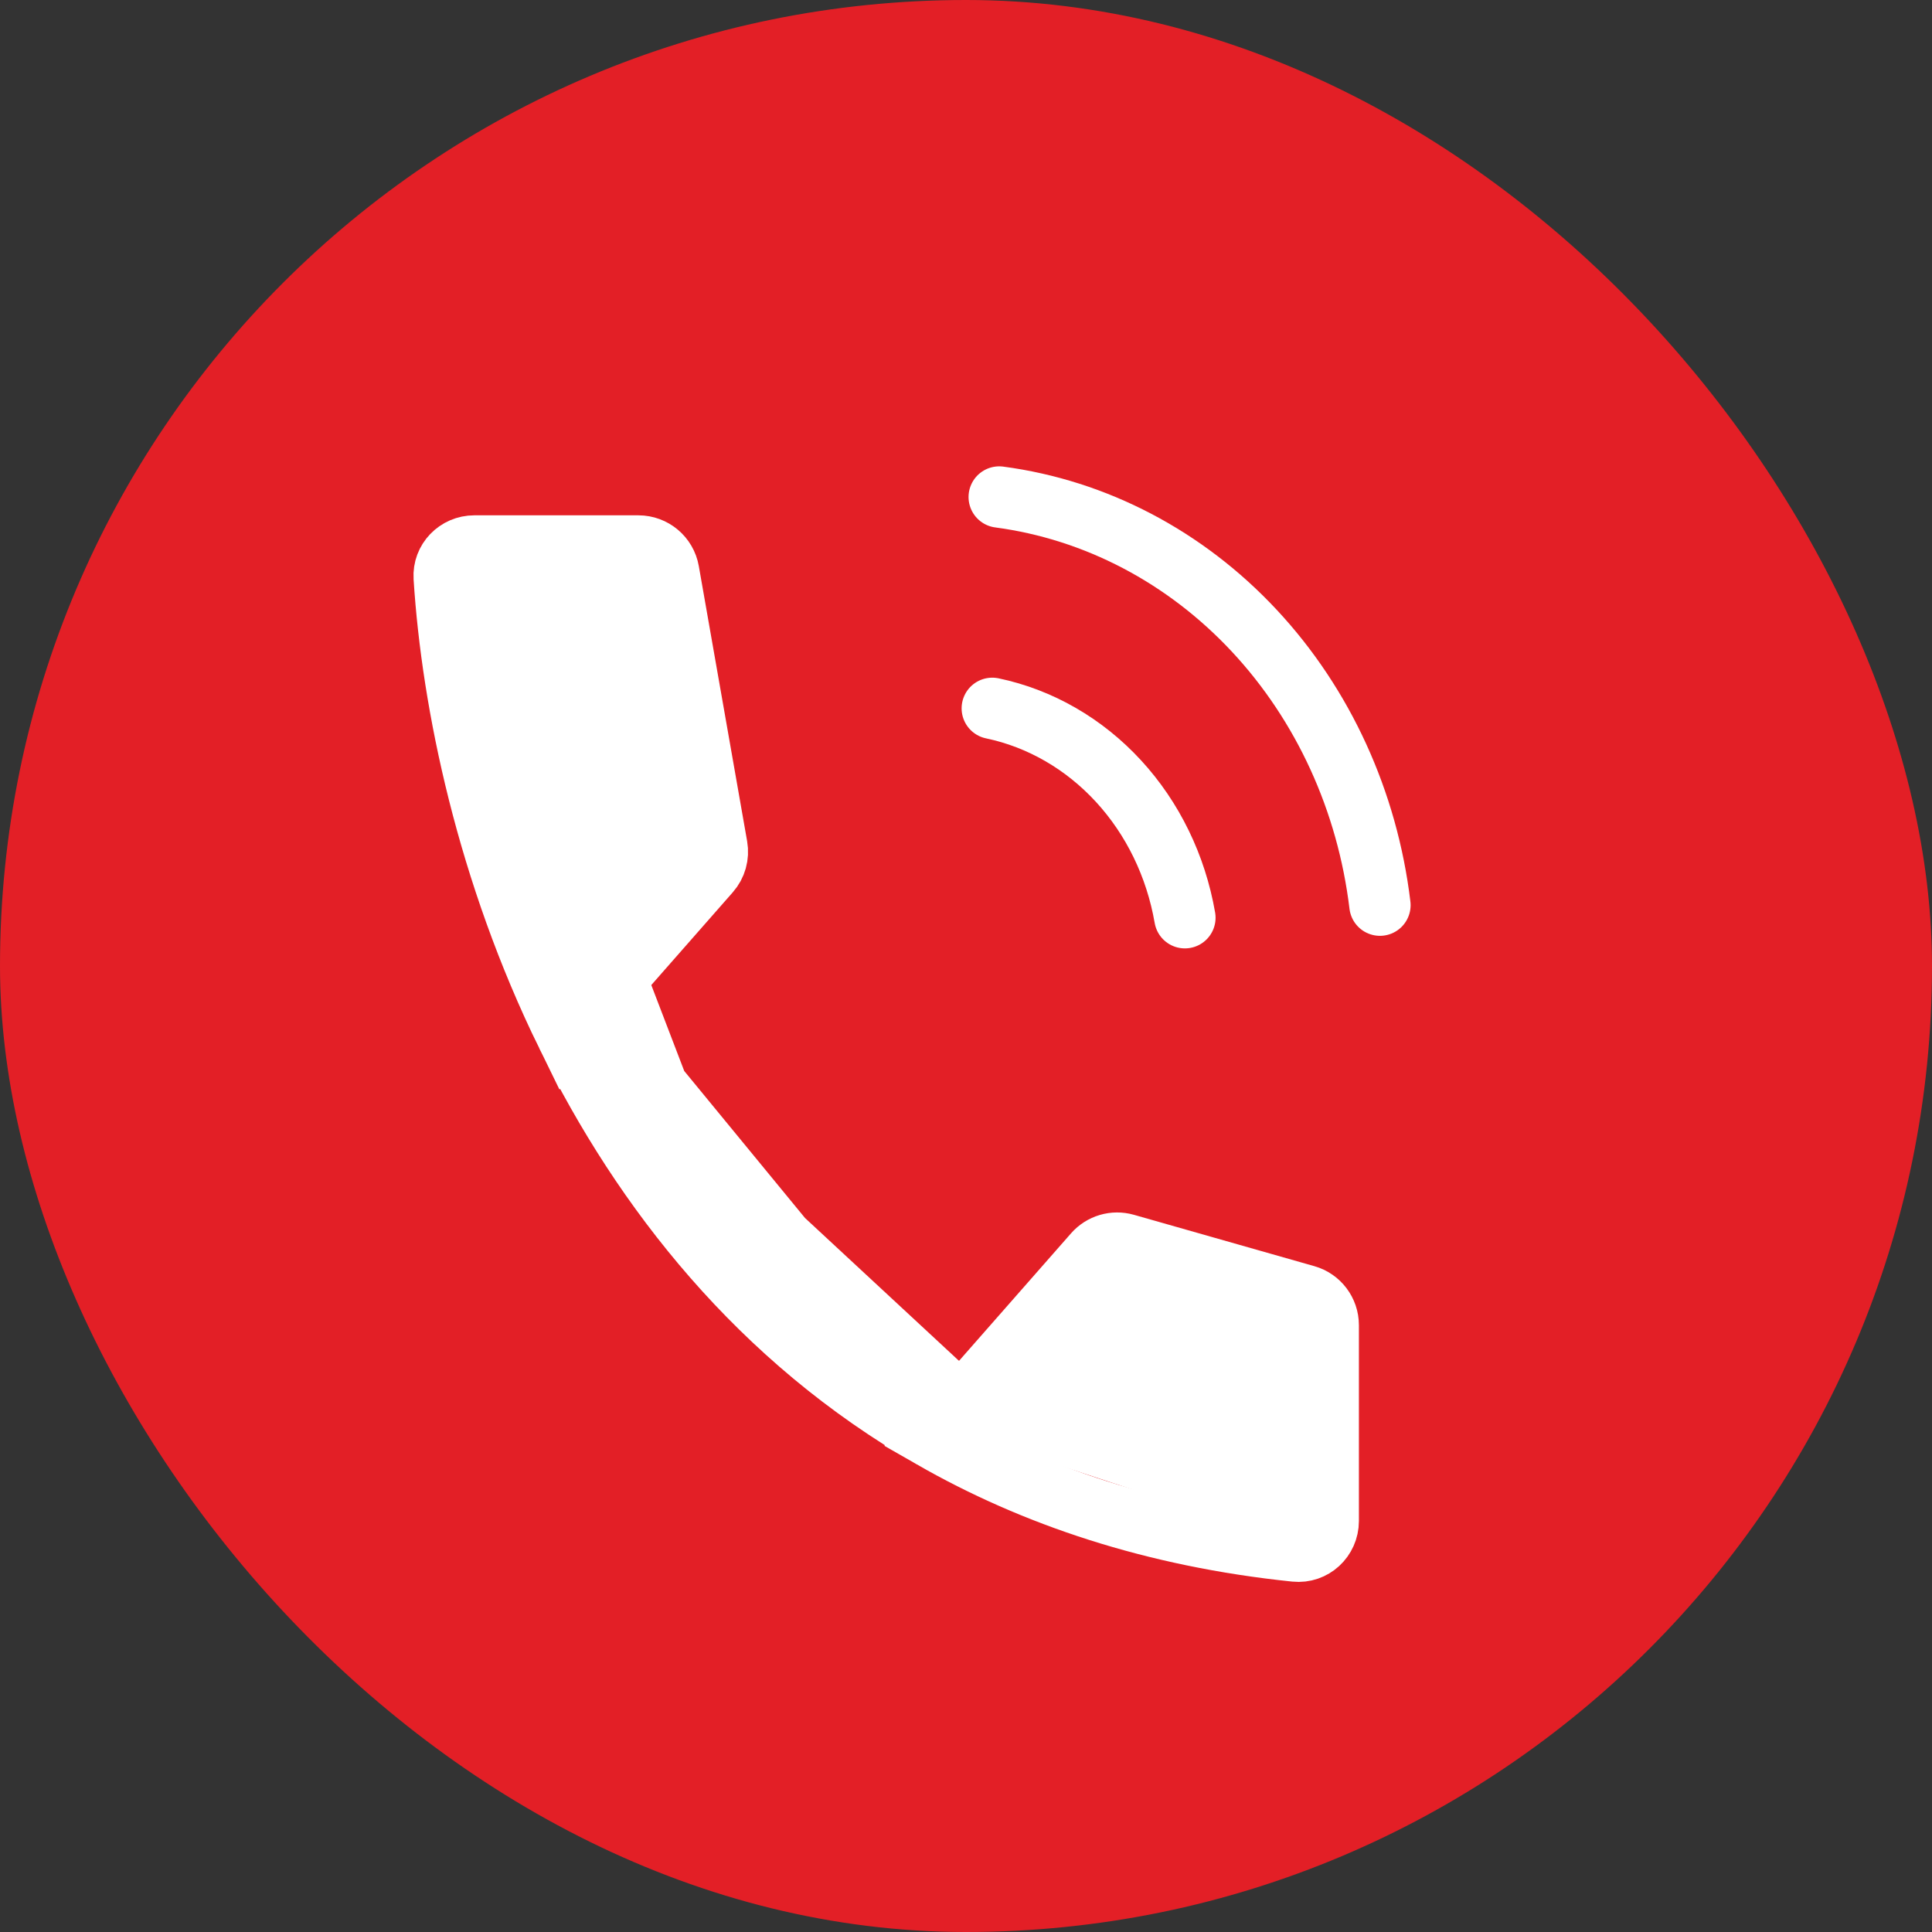 <?xml version="1.0" encoding="UTF-8"?> <svg xmlns="http://www.w3.org/2000/svg" width="63" height="63" viewBox="0 0 63 63" fill="none"><rect x="0" y="0" width="63" height="63" fill="#333333" stroke="none"/> <rect width="63" height="63" rx="31.5" fill="#E31F26"></rect> <path d="M30.397 46.887C33.69 48.774 37.605 50.1 42.24 50.579C42.818 50.639 43.312 50.179 43.312 49.598V43.212C43.312 42.765 43.016 42.372 42.586 42.25L36.702 40.575C36.33 40.469 35.931 40.587 35.677 40.877L30.397 46.887ZM30.397 46.887C24.774 43.666 20.965 38.81 18.482 33.743M18.482 33.743C15.895 28.464 14.747 22.956 14.485 18.831C14.45 18.269 14.903 17.804 15.467 17.804H20.817C21.302 17.804 21.718 18.153 21.802 18.631L23.378 27.603C23.43 27.902 23.345 28.209 23.144 28.436L18.482 33.743Z" stroke="white" stroke-width="2"></path> <path d="M14.438 17.804H21L23.625 27.391L18.375 32.869L14.438 17.804Z" fill="white"></path> <path d="M18.375 33.554L21 31.5L22.312 34.924L26.25 39.717L32.156 45.196V47.25L24.938 43.141L18.375 33.554Z" fill="white"></path> <path d="M36.094 41.087L43.312 43.141V50.674L30.844 46.565L36.094 41.087Z" fill="white"></path> <path d="M32.357 23.098C33.917 23.425 35.35 24.251 36.471 25.469C37.591 26.686 38.346 28.239 38.638 29.926M32.583 16.207C35.727 16.624 38.654 18.158 40.901 20.567C43.149 22.977 44.59 26.125 44.998 29.516" stroke="white" stroke-width="2" stroke-linecap="round" stroke-linejoin="round"></path> </svg> 